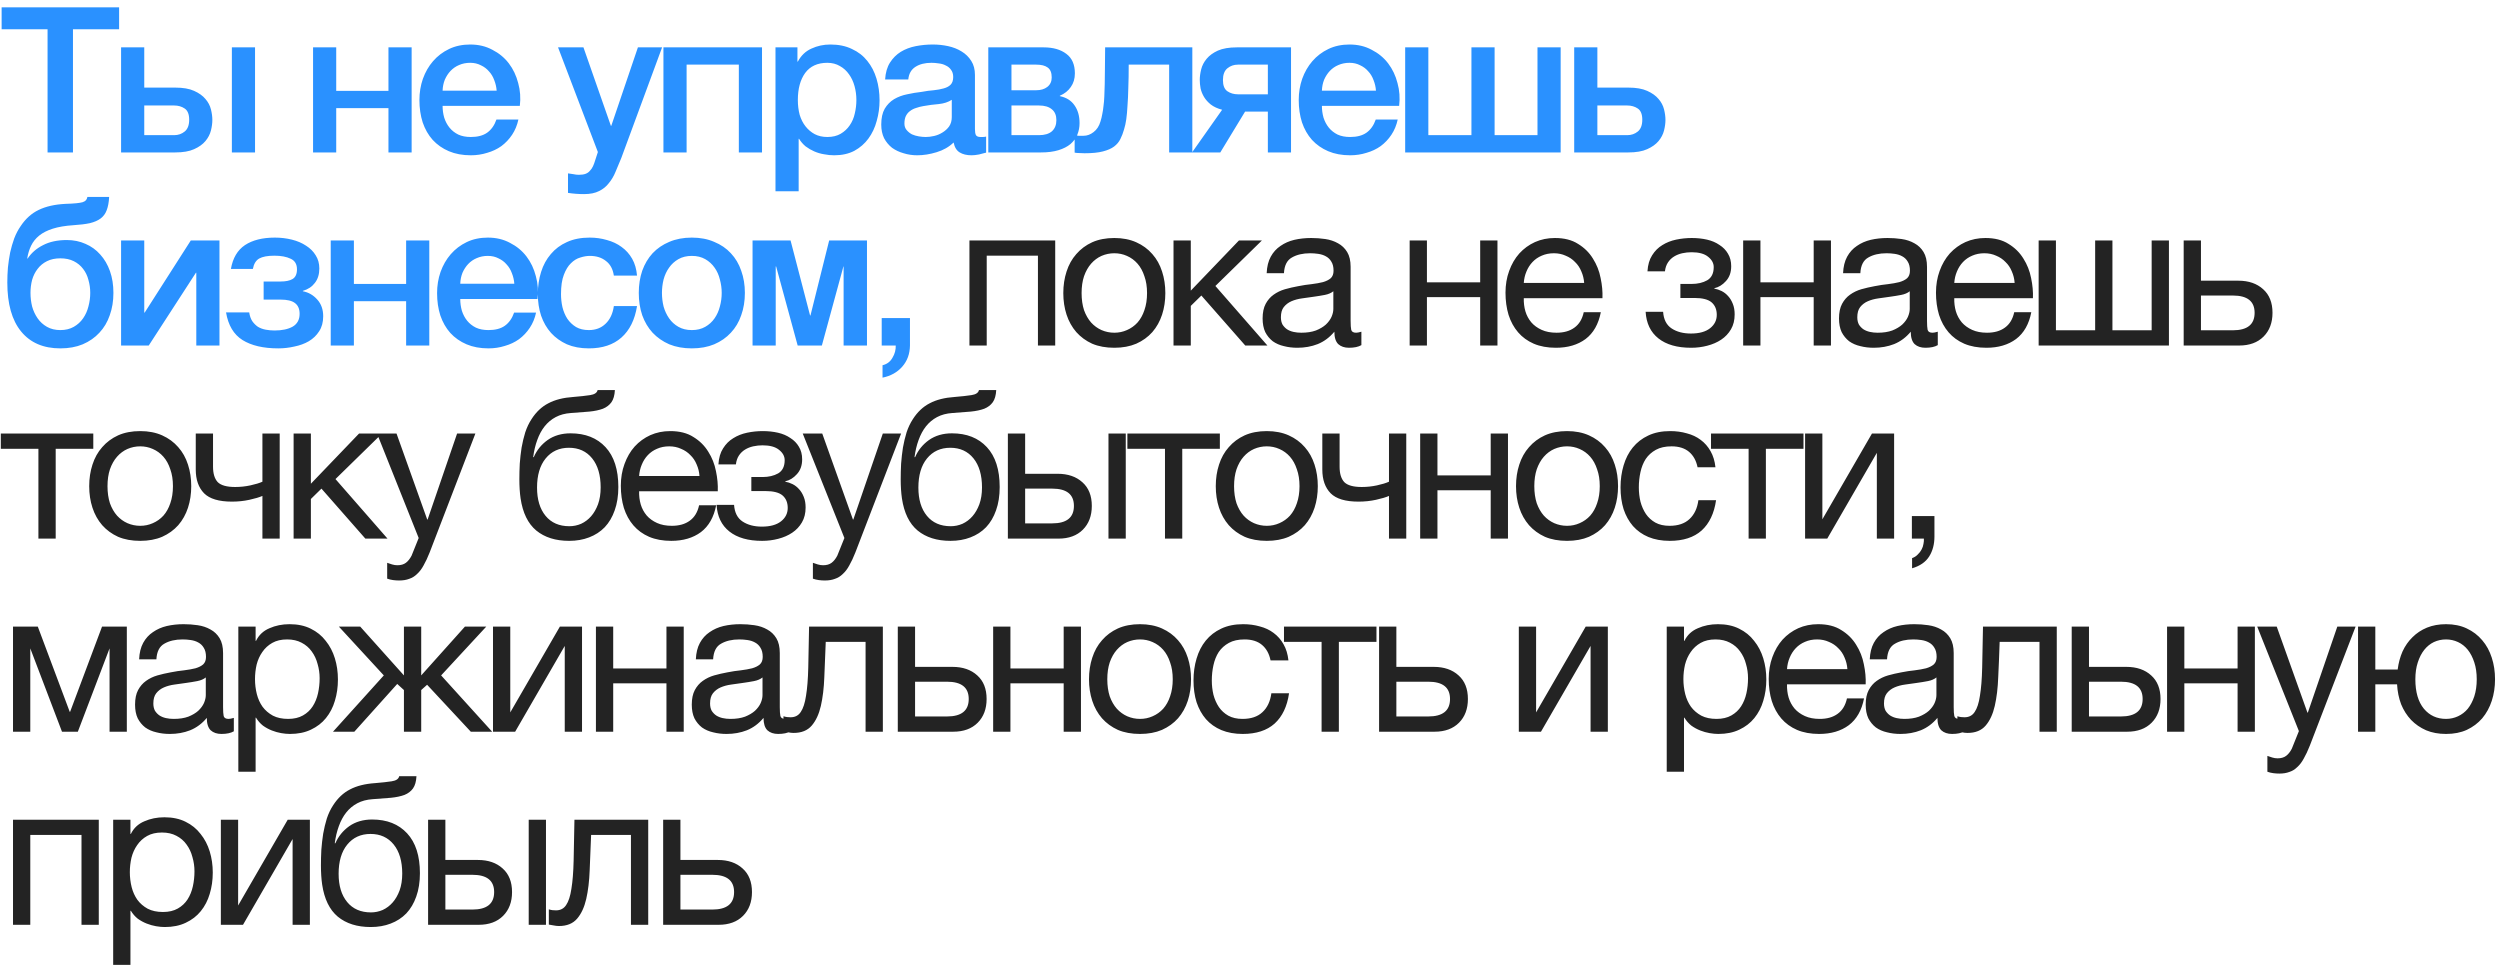 <?xml version="1.0" encoding="UTF-8"?> <svg xmlns="http://www.w3.org/2000/svg" width="246" height="95" viewBox="0 0 246 95" fill="none"><path d="M0.16 0.72H11.72V2.88H7.18V15H4.68V2.88H0.16V0.72ZM14.195 13.3H17.136C17.535 13.3 17.882 13.18 18.175 12.94C18.469 12.7 18.616 12.313 18.616 11.78C18.616 11.247 18.469 10.88 18.175 10.68C17.882 10.48 17.535 10.38 17.136 10.38H14.195V13.3ZM11.915 4.66H14.195V8.62H17.235C18.009 8.62 18.629 8.727 19.096 8.94C19.576 9.153 19.949 9.42 20.215 9.74C20.482 10.047 20.662 10.387 20.756 10.76C20.849 11.133 20.895 11.48 20.895 11.8C20.895 12.12 20.849 12.467 20.756 12.84C20.662 13.213 20.482 13.56 20.215 13.88C19.949 14.2 19.576 14.467 19.096 14.68C18.629 14.893 18.009 15 17.235 15H11.915V4.66ZM22.816 15V4.66H25.096V15H22.816ZM30.805 4.66H33.084V8.94H38.224V4.66H40.505V15H38.224V10.64H33.084V15H30.805V4.66ZM48.871 8.92C48.844 8.56 48.764 8.213 48.631 7.88C48.511 7.547 48.338 7.26 48.111 7.02C47.898 6.767 47.631 6.567 47.311 6.42C47.004 6.26 46.658 6.18 46.271 6.18C45.871 6.18 45.504 6.253 45.171 6.4C44.851 6.533 44.571 6.727 44.331 6.98C44.104 7.22 43.918 7.507 43.771 7.84C43.638 8.173 43.564 8.533 43.551 8.92H48.871ZM43.551 10.42C43.551 10.82 43.604 11.207 43.711 11.58C43.831 11.953 44.004 12.28 44.231 12.56C44.458 12.84 44.744 13.067 45.091 13.24C45.438 13.4 45.851 13.48 46.331 13.48C46.998 13.48 47.531 13.34 47.931 13.06C48.344 12.767 48.651 12.333 48.851 11.76H51.011C50.891 12.32 50.684 12.82 50.391 13.26C50.098 13.7 49.744 14.073 49.331 14.38C48.918 14.673 48.451 14.893 47.931 15.04C47.424 15.2 46.891 15.28 46.331 15.28C45.518 15.28 44.798 15.147 44.171 14.88C43.544 14.613 43.011 14.24 42.571 13.76C42.144 13.28 41.818 12.707 41.591 12.04C41.378 11.373 41.271 10.64 41.271 9.84C41.271 9.107 41.384 8.413 41.611 7.76C41.851 7.093 42.184 6.513 42.611 6.02C43.051 5.513 43.578 5.113 44.191 4.82C44.804 4.527 45.498 4.38 46.271 4.38C47.084 4.38 47.811 4.553 48.451 4.9C49.104 5.233 49.644 5.68 50.071 6.24C50.498 6.8 50.804 7.447 50.991 8.18C51.191 8.9 51.244 9.647 51.151 10.42H43.551ZM54.911 4.66H57.411L60.111 12.38H60.151L62.771 4.66H65.151L61.131 15.56C60.944 16.027 60.757 16.473 60.571 16.9C60.397 17.327 60.177 17.7 59.911 18.02C59.657 18.353 59.337 18.613 58.951 18.8C58.564 19 58.071 19.1 57.471 19.1C56.937 19.1 56.411 19.06 55.891 18.98V17.06C56.077 17.087 56.257 17.113 56.431 17.14C56.604 17.18 56.784 17.2 56.971 17.2C57.237 17.2 57.457 17.167 57.631 17.1C57.804 17.033 57.944 16.933 58.051 16.8C58.171 16.68 58.271 16.533 58.351 16.36C58.431 16.187 58.504 15.987 58.571 15.76L58.831 14.96L54.911 4.66ZM65.282 4.66H74.982V15H72.702V6.36H67.562V15H65.282V4.66ZM76.308 4.66H78.468V6.06H78.508C78.828 5.46 79.275 5.033 79.848 4.78C80.422 4.513 81.042 4.38 81.708 4.38C82.522 4.38 83.228 4.527 83.828 4.82C84.442 5.1 84.948 5.493 85.348 6C85.748 6.493 86.048 7.073 86.248 7.74C86.448 8.407 86.548 9.12 86.548 9.88C86.548 10.573 86.455 11.247 86.268 11.9C86.095 12.553 85.822 13.133 85.448 13.64C85.088 14.133 84.628 14.533 84.068 14.84C83.508 15.133 82.848 15.28 82.088 15.28C81.755 15.28 81.422 15.247 81.088 15.18C80.755 15.127 80.435 15.033 80.128 14.9C79.822 14.767 79.535 14.6 79.268 14.4C79.015 14.187 78.802 13.94 78.628 13.66H78.588V18.82H76.308V4.66ZM84.268 9.84C84.268 9.373 84.208 8.92 84.088 8.48C83.968 8.04 83.788 7.653 83.548 7.32C83.308 6.973 83.008 6.7 82.648 6.5C82.288 6.287 81.875 6.18 81.408 6.18C80.448 6.18 79.722 6.513 79.228 7.18C78.748 7.847 78.508 8.733 78.508 9.84C78.508 10.36 78.568 10.847 78.688 11.3C78.822 11.74 79.015 12.12 79.268 12.44C79.522 12.76 79.822 13.013 80.168 13.2C80.528 13.387 80.942 13.48 81.408 13.48C81.928 13.48 82.368 13.373 82.728 13.16C83.088 12.947 83.382 12.673 83.608 12.34C83.848 11.993 84.015 11.607 84.108 11.18C84.215 10.74 84.268 10.293 84.268 9.84ZM95.935 12.7C95.935 12.98 95.968 13.18 96.035 13.3C96.115 13.42 96.262 13.48 96.475 13.48H96.715C96.808 13.48 96.915 13.467 97.035 13.44V15.02C96.955 15.047 96.848 15.073 96.715 15.1C96.595 15.14 96.468 15.173 96.335 15.2C96.202 15.227 96.068 15.247 95.935 15.26C95.802 15.273 95.688 15.28 95.595 15.28C95.128 15.28 94.742 15.187 94.435 15C94.128 14.813 93.928 14.487 93.835 14.02C93.382 14.46 92.822 14.78 92.155 14.98C91.502 15.18 90.868 15.28 90.255 15.28C89.788 15.28 89.342 15.213 88.915 15.08C88.488 14.96 88.108 14.78 87.775 14.54C87.455 14.287 87.195 13.973 86.995 13.6C86.808 13.213 86.715 12.767 86.715 12.26C86.715 11.62 86.828 11.1 87.055 10.7C87.295 10.3 87.602 9.987 87.975 9.76C88.362 9.533 88.788 9.373 89.255 9.28C89.735 9.173 90.215 9.093 90.695 9.04C91.108 8.96 91.502 8.907 91.875 8.88C92.248 8.84 92.575 8.78 92.855 8.7C93.148 8.62 93.375 8.5 93.535 8.34C93.708 8.167 93.795 7.913 93.795 7.58C93.795 7.287 93.722 7.047 93.575 6.86C93.442 6.673 93.268 6.533 93.055 6.44C92.855 6.333 92.628 6.267 92.375 6.24C92.122 6.2 91.882 6.18 91.655 6.18C91.015 6.18 90.488 6.313 90.075 6.58C89.662 6.847 89.428 7.26 89.375 7.82H87.095C87.135 7.153 87.295 6.6 87.575 6.16C87.855 5.72 88.208 5.367 88.635 5.1C89.075 4.833 89.568 4.647 90.115 4.54C90.662 4.433 91.222 4.38 91.795 4.38C92.302 4.38 92.802 4.433 93.295 4.54C93.788 4.647 94.228 4.82 94.615 5.06C95.015 5.3 95.335 5.613 95.575 6C95.815 6.373 95.935 6.833 95.935 7.38V12.7ZM93.655 9.82C93.308 10.047 92.882 10.187 92.375 10.24C91.868 10.28 91.362 10.347 90.855 10.44C90.615 10.48 90.382 10.54 90.155 10.62C89.928 10.687 89.728 10.787 89.555 10.92C89.382 11.04 89.242 11.207 89.135 11.42C89.042 11.62 88.995 11.867 88.995 12.16C88.995 12.413 89.068 12.627 89.215 12.8C89.362 12.973 89.535 13.113 89.735 13.22C89.948 13.313 90.175 13.38 90.415 13.42C90.668 13.46 90.895 13.48 91.095 13.48C91.348 13.48 91.622 13.447 91.915 13.38C92.208 13.313 92.482 13.2 92.735 13.04C93.002 12.88 93.222 12.68 93.395 12.44C93.568 12.187 93.655 11.88 93.655 11.52V9.82ZM99.528 8.88H101.968C102.408 8.88 102.768 8.773 103.048 8.56C103.342 8.333 103.488 8.02 103.488 7.62C103.488 7.153 103.355 6.827 103.088 6.64C102.835 6.453 102.462 6.36 101.968 6.36H99.528V8.88ZM97.248 4.66H102.688C103.622 4.66 104.368 4.873 104.928 5.3C105.488 5.713 105.768 6.353 105.768 7.22C105.768 7.74 105.635 8.187 105.368 8.56C105.115 8.933 104.755 9.22 104.288 9.42V9.46C104.928 9.593 105.408 9.893 105.728 10.36C106.062 10.827 106.228 11.413 106.228 12.12C106.228 12.52 106.155 12.9 106.008 13.26C105.862 13.607 105.635 13.913 105.328 14.18C105.022 14.433 104.628 14.633 104.148 14.78C103.668 14.927 103.095 15 102.428 15H97.248V4.66ZM99.528 13.3H102.228C102.788 13.3 103.215 13.173 103.508 12.92C103.802 12.653 103.948 12.287 103.948 11.82C103.948 11.353 103.802 11 103.508 10.76C103.215 10.507 102.788 10.38 102.228 10.38H99.528V13.3ZM106.625 13.36C106.972 13.36 107.299 13.24 107.605 13C107.925 12.76 108.152 12.413 108.285 11.96C108.365 11.707 108.425 11.46 108.465 11.22C108.519 10.967 108.559 10.7 108.585 10.42C108.625 10.14 108.652 9.827 108.665 9.48C108.679 9.133 108.692 8.733 108.705 8.28C108.719 7.827 108.725 7.313 108.725 6.74C108.739 6.153 108.745 5.46 108.745 4.66H117.325V15H115.045V6.36H111.065C111.065 7.227 111.052 7.993 111.025 8.66C111.012 9.313 110.985 9.893 110.945 10.4C110.919 10.907 110.879 11.353 110.825 11.74C110.772 12.113 110.699 12.447 110.605 12.74C110.512 13.073 110.392 13.387 110.245 13.68C110.112 13.96 109.905 14.207 109.625 14.42C109.359 14.62 108.992 14.78 108.525 14.9C108.072 15.02 107.472 15.08 106.725 15.08C106.512 15.08 106.332 15.073 106.185 15.06C106.039 15.06 105.892 15.047 105.745 15.02V13.3C105.892 13.327 106.019 13.347 106.125 13.36C106.245 13.36 106.412 13.36 106.625 13.36ZM127.037 15H124.757V10.98H122.517L120.077 15H117.297L120.257 10.8C119.804 10.68 119.43 10.507 119.137 10.28C118.857 10.053 118.637 9.807 118.477 9.54C118.317 9.273 118.204 8.993 118.137 8.7C118.084 8.407 118.057 8.127 118.057 7.86C118.057 7.54 118.104 7.193 118.197 6.82C118.29 6.447 118.47 6.1 118.737 5.78C119.004 5.46 119.37 5.193 119.837 4.98C120.317 4.767 120.944 4.66 121.717 4.66H127.037V15ZM124.757 6.36H121.817C121.417 6.36 121.07 6.48 120.777 6.72C120.484 6.96 120.337 7.347 120.337 7.88C120.337 8.413 120.484 8.78 120.777 8.98C121.07 9.18 121.417 9.28 121.817 9.28H124.757V6.36ZM135.395 8.92C135.369 8.56 135.289 8.213 135.155 7.88C135.035 7.547 134.862 7.26 134.635 7.02C134.422 6.767 134.155 6.567 133.835 6.42C133.529 6.26 133.182 6.18 132.795 6.18C132.395 6.18 132.029 6.253 131.695 6.4C131.375 6.533 131.095 6.727 130.855 6.98C130.629 7.22 130.442 7.507 130.295 7.84C130.162 8.173 130.089 8.533 130.075 8.92H135.395ZM130.075 10.42C130.075 10.82 130.129 11.207 130.235 11.58C130.355 11.953 130.529 12.28 130.755 12.56C130.982 12.84 131.269 13.067 131.615 13.24C131.962 13.4 132.375 13.48 132.855 13.48C133.522 13.48 134.055 13.34 134.455 13.06C134.869 12.767 135.175 12.333 135.375 11.76H137.535C137.415 12.32 137.209 12.82 136.915 13.26C136.622 13.7 136.269 14.073 135.855 14.38C135.442 14.673 134.975 14.893 134.455 15.04C133.949 15.2 133.415 15.28 132.855 15.28C132.042 15.28 131.322 15.147 130.695 14.88C130.069 14.613 129.535 14.24 129.095 13.76C128.669 13.28 128.342 12.707 128.115 12.04C127.902 11.373 127.795 10.64 127.795 9.84C127.795 9.107 127.909 8.413 128.135 7.76C128.375 7.093 128.709 6.513 129.135 6.02C129.575 5.513 130.102 5.113 130.715 4.82C131.329 4.527 132.022 4.38 132.795 4.38C133.609 4.38 134.335 4.553 134.975 4.9C135.629 5.233 136.169 5.68 136.595 6.24C137.022 6.8 137.329 7.447 137.515 8.18C137.715 8.9 137.769 9.647 137.675 10.42H130.075ZM147.069 13.3H151.289V4.66H153.569V15H138.269V4.66H140.549V13.3H144.789V4.66H147.069V13.3ZM157.181 13.3H160.121C160.521 13.3 160.867 13.18 161.161 12.94C161.454 12.7 161.601 12.313 161.601 11.78C161.601 11.247 161.454 10.88 161.161 10.68C160.867 10.48 160.521 10.38 160.121 10.38H157.181V13.3ZM154.901 4.66H157.181V8.62H160.221C160.994 8.62 161.614 8.727 162.081 8.94C162.561 9.153 162.934 9.42 163.201 9.74C163.467 10.047 163.647 10.387 163.741 10.76C163.834 11.133 163.881 11.48 163.881 11.8C163.881 12.12 163.834 12.467 163.741 12.84C163.647 13.213 163.467 13.56 163.201 13.88C162.934 14.2 162.561 14.467 162.081 14.68C161.614 14.893 160.994 15 160.221 15H154.901V4.66ZM5.94 34.28C4.273 34.28 2.987 33.727 2.08 32.62C1.173 31.513 0.72 29.907 0.72 27.8C0.72 27.32 0.74 26.827 0.78 26.32C0.833 25.813 0.907 25.32 1 24.84C1.107 24.36 1.24 23.9 1.4 23.46C1.573 23.007 1.787 22.6 2.04 22.24C2.52 21.52 3.107 20.993 3.8 20.66C4.507 20.313 5.387 20.113 6.44 20.06C6.88 20.047 7.233 20.027 7.5 20C7.767 19.973 7.973 19.94 8.12 19.9C8.28 19.847 8.393 19.78 8.46 19.7C8.527 19.62 8.573 19.513 8.6 19.38H10.74C10.713 19.9 10.633 20.333 10.5 20.68C10.38 21.013 10.18 21.287 9.9 21.5C9.633 21.7 9.28 21.853 8.84 21.96C8.4 22.053 7.86 22.12 7.22 22.16C6.42 22.213 5.747 22.327 5.2 22.5C4.653 22.673 4.207 22.9 3.86 23.18C3.513 23.46 3.247 23.793 3.06 24.18C2.873 24.567 2.747 24.987 2.68 25.44H2.72C3.093 24.88 3.6 24.44 4.24 24.12C4.88 23.787 5.66 23.62 6.58 23.62C7.247 23.62 7.86 23.747 8.42 24C8.98 24.24 9.46 24.587 9.86 25.04C10.273 25.493 10.593 26.04 10.82 26.68C11.047 27.32 11.16 28.033 11.16 28.82C11.16 29.62 11.04 30.353 10.8 31.02C10.573 31.687 10.233 32.26 9.78 32.74C9.34 33.22 8.793 33.6 8.14 33.88C7.5 34.147 6.767 34.28 5.94 34.28ZM5.94 32.48C6.447 32.48 6.887 32.373 7.26 32.16C7.633 31.947 7.94 31.667 8.18 31.32C8.42 30.973 8.593 30.587 8.7 30.16C8.82 29.72 8.88 29.273 8.88 28.82C8.88 28.38 8.82 27.953 8.7 27.54C8.593 27.127 8.42 26.767 8.18 26.46C7.94 26.14 7.633 25.887 7.26 25.7C6.887 25.513 6.447 25.42 5.94 25.42C5.433 25.42 4.993 25.513 4.62 25.7C4.247 25.887 3.94 26.14 3.7 26.46C3.46 26.767 3.28 27.127 3.16 27.54C3.053 27.953 3 28.38 3 28.82C3 29.273 3.053 29.72 3.16 30.16C3.28 30.587 3.46 30.973 3.7 31.32C3.94 31.667 4.247 31.947 4.62 32.16C4.993 32.373 5.433 32.48 5.94 32.48ZM11.915 23.66H14.195V30.76H14.236L18.776 23.66H21.596V34H19.316V26.84H19.276L14.636 34H11.915V23.66ZM22.722 26.46C22.909 25.393 23.369 24.613 24.102 24.12C24.849 23.627 25.829 23.38 27.042 23.38C27.629 23.38 28.189 23.447 28.722 23.58C29.255 23.713 29.722 23.913 30.122 24.18C30.522 24.433 30.835 24.747 31.062 25.12C31.302 25.493 31.422 25.927 31.422 26.42C31.422 26.993 31.275 27.467 30.982 27.84C30.702 28.213 30.309 28.473 29.802 28.62V28.66C30.362 28.767 30.835 29.04 31.222 29.48C31.609 29.907 31.802 30.453 31.802 31.12C31.802 31.707 31.669 32.2 31.402 32.6C31.149 33 30.809 33.327 30.382 33.58C29.969 33.82 29.495 33.993 28.962 34.1C28.442 34.22 27.915 34.28 27.382 34.28C25.915 34.28 24.742 34.007 23.862 33.46C22.995 32.913 22.455 32.007 22.242 30.74H24.522C24.575 31.087 24.675 31.373 24.822 31.6C24.982 31.827 25.169 32.013 25.382 32.16C25.609 32.293 25.862 32.387 26.142 32.44C26.422 32.493 26.715 32.52 27.022 32.52C27.755 32.52 28.349 32.393 28.802 32.14C29.255 31.873 29.482 31.453 29.482 30.88C29.482 30.4 29.329 30.047 29.022 29.82C28.729 29.593 28.255 29.48 27.602 29.48H25.942V27.7H27.622C28.115 27.7 28.502 27.62 28.782 27.46C29.075 27.287 29.222 26.967 29.222 26.5C29.222 25.993 29.015 25.647 28.602 25.46C28.189 25.26 27.655 25.16 27.002 25.16C26.335 25.16 25.835 25.253 25.502 25.44C25.182 25.627 24.975 25.967 24.882 26.46H22.722ZM32.543 23.66H34.823V27.94H39.963V23.66H42.243V34H39.963V29.64H34.823V34H32.543V23.66ZM50.609 27.92C50.583 27.56 50.503 27.213 50.369 26.88C50.249 26.547 50.076 26.26 49.849 26.02C49.636 25.767 49.369 25.567 49.049 25.42C48.743 25.26 48.396 25.18 48.009 25.18C47.609 25.18 47.243 25.253 46.909 25.4C46.589 25.533 46.309 25.727 46.069 25.98C45.843 26.22 45.656 26.507 45.509 26.84C45.376 27.173 45.303 27.533 45.289 27.92H50.609ZM45.289 29.42C45.289 29.82 45.343 30.207 45.449 30.58C45.569 30.953 45.743 31.28 45.969 31.56C46.196 31.84 46.483 32.067 46.829 32.24C47.176 32.4 47.589 32.48 48.069 32.48C48.736 32.48 49.269 32.34 49.669 32.06C50.083 31.767 50.389 31.333 50.589 30.76H52.749C52.629 31.32 52.423 31.82 52.129 32.26C51.836 32.7 51.483 33.073 51.069 33.38C50.656 33.673 50.189 33.893 49.669 34.04C49.163 34.2 48.629 34.28 48.069 34.28C47.256 34.28 46.536 34.147 45.909 33.88C45.283 33.613 44.749 33.24 44.309 32.76C43.883 32.28 43.556 31.707 43.329 31.04C43.116 30.373 43.009 29.64 43.009 28.84C43.009 28.107 43.123 27.413 43.349 26.76C43.589 26.093 43.923 25.513 44.349 25.02C44.789 24.513 45.316 24.113 45.929 23.82C46.543 23.527 47.236 23.38 48.009 23.38C48.823 23.38 49.549 23.553 50.189 23.9C50.843 24.233 51.383 24.68 51.809 25.24C52.236 25.8 52.543 26.447 52.729 27.18C52.929 27.9 52.983 28.647 52.889 29.42H45.289ZM60.403 27.12C60.309 26.48 60.049 26 59.623 25.68C59.209 25.347 58.683 25.18 58.043 25.18C57.749 25.18 57.436 25.233 57.103 25.34C56.769 25.433 56.463 25.62 56.183 25.9C55.903 26.167 55.669 26.547 55.483 27.04C55.296 27.52 55.203 28.153 55.203 28.94C55.203 29.367 55.249 29.793 55.343 30.22C55.449 30.647 55.609 31.027 55.823 31.36C56.049 31.693 56.336 31.967 56.683 32.18C57.029 32.38 57.449 32.48 57.943 32.48C58.609 32.48 59.156 32.273 59.583 31.86C60.023 31.447 60.296 30.867 60.403 30.12H62.683C62.469 31.467 61.956 32.5 61.143 33.22C60.343 33.927 59.276 34.28 57.943 34.28C57.129 34.28 56.409 34.147 55.783 33.88C55.169 33.6 54.649 33.227 54.223 32.76C53.796 32.28 53.469 31.713 53.243 31.06C53.029 30.407 52.923 29.7 52.923 28.94C52.923 28.167 53.029 27.44 53.243 26.76C53.456 26.08 53.776 25.493 54.203 25C54.629 24.493 55.156 24.1 55.783 23.82C56.423 23.527 57.169 23.38 58.023 23.38C58.623 23.38 59.189 23.46 59.723 23.62C60.269 23.767 60.749 23.993 61.163 24.3C61.589 24.607 61.936 24.993 62.203 25.46C62.469 25.927 62.629 26.48 62.683 27.12H60.403ZM68.076 34.28C67.249 34.28 66.509 34.147 65.856 33.88C65.216 33.6 64.669 33.22 64.216 32.74C63.776 32.26 63.436 31.687 63.196 31.02C62.969 30.353 62.856 29.62 62.856 28.82C62.856 28.033 62.969 27.307 63.196 26.64C63.436 25.973 63.776 25.4 64.216 24.92C64.669 24.44 65.216 24.067 65.856 23.8C66.509 23.52 67.249 23.38 68.076 23.38C68.903 23.38 69.636 23.52 70.276 23.8C70.929 24.067 71.476 24.44 71.916 24.92C72.369 25.4 72.709 25.973 72.936 26.64C73.176 27.307 73.296 28.033 73.296 28.82C73.296 29.62 73.176 30.353 72.936 31.02C72.709 31.687 72.369 32.26 71.916 32.74C71.476 33.22 70.929 33.6 70.276 33.88C69.636 34.147 68.903 34.28 68.076 34.28ZM68.076 32.48C68.583 32.48 69.023 32.373 69.396 32.16C69.769 31.947 70.076 31.667 70.316 31.32C70.556 30.973 70.729 30.587 70.836 30.16C70.956 29.72 71.016 29.273 71.016 28.82C71.016 28.38 70.956 27.94 70.836 27.5C70.729 27.06 70.556 26.673 70.316 26.34C70.076 25.993 69.769 25.713 69.396 25.5C69.023 25.287 68.583 25.18 68.076 25.18C67.569 25.18 67.129 25.287 66.756 25.5C66.383 25.713 66.076 25.993 65.836 26.34C65.596 26.673 65.416 27.06 65.296 27.5C65.189 27.94 65.136 28.38 65.136 28.82C65.136 29.273 65.189 29.72 65.296 30.16C65.416 30.587 65.596 30.973 65.836 31.32C66.076 31.667 66.383 31.947 66.756 32.16C67.129 32.373 67.569 32.48 68.076 32.48ZM74.051 23.66H77.791L79.711 31.04H79.751L81.591 23.66H85.311V34H83.011V26.22H82.991L80.871 34H78.491L76.371 26.22H76.331V34H74.051V23.66ZM86.76 31.3H89.54V34C89.527 34.827 89.274 35.52 88.781 36.08C88.287 36.64 87.641 37 86.841 37.16V35.94C87.281 35.833 87.607 35.587 87.82 35.2C88.047 34.827 88.154 34.427 88.141 34H86.76V31.3Z" fill="#2A91FF"></path><path d="M95.393 23.66H103.833V34H102.133V25.16H97.093V34H95.393V23.66ZM109.649 34.22C108.823 34.22 108.096 34.087 107.469 33.82C106.856 33.54 106.336 33.16 105.909 32.68C105.483 32.187 105.163 31.613 104.949 30.96C104.736 30.307 104.629 29.6 104.629 28.84C104.629 28.08 104.736 27.373 104.949 26.72C105.163 26.053 105.483 25.48 105.909 25C106.336 24.507 106.856 24.12 107.469 23.84C108.096 23.56 108.823 23.42 109.649 23.42C110.463 23.42 111.183 23.56 111.809 23.84C112.436 24.12 112.963 24.507 113.389 25C113.816 25.48 114.136 26.053 114.349 26.72C114.563 27.373 114.669 28.08 114.669 28.84C114.669 29.6 114.563 30.307 114.349 30.96C114.136 31.613 113.816 32.187 113.389 32.68C112.963 33.16 112.436 33.54 111.809 33.82C111.183 34.087 110.463 34.22 109.649 34.22ZM109.649 32.74C110.089 32.74 110.503 32.653 110.889 32.48C111.289 32.307 111.636 32.06 111.929 31.74C112.223 31.407 112.449 31 112.609 30.52C112.783 30.027 112.869 29.467 112.869 28.84C112.869 28.213 112.783 27.66 112.609 27.18C112.449 26.687 112.223 26.273 111.929 25.94C111.636 25.607 111.289 25.353 110.889 25.18C110.503 25.007 110.089 24.92 109.649 24.92C109.209 24.92 108.789 25.007 108.389 25.18C108.003 25.353 107.663 25.607 107.369 25.94C107.076 26.273 106.843 26.687 106.669 27.18C106.509 27.66 106.429 28.213 106.429 28.84C106.429 29.467 106.509 30.027 106.669 30.52C106.843 31 107.076 31.407 107.369 31.74C107.663 32.06 108.003 32.307 108.389 32.48C108.789 32.653 109.209 32.74 109.649 32.74ZM115.474 23.66H117.174V28.6L121.914 23.66H124.174L119.594 28.14L124.714 34H122.534L118.214 29.08L117.174 30.1V34H115.474V23.66ZM127.661 34.22C127.194 34.22 126.754 34.167 126.341 34.06C125.928 33.967 125.561 33.807 125.241 33.58C124.934 33.34 124.688 33.04 124.501 32.68C124.328 32.307 124.241 31.86 124.241 31.34C124.241 30.753 124.341 30.273 124.541 29.9C124.741 29.527 125.001 29.227 125.321 29C125.654 28.76 126.028 28.58 126.441 28.46C126.868 28.34 127.301 28.24 127.741 28.16C128.208 28.067 128.648 28 129.061 27.96C129.488 27.907 129.861 27.84 130.181 27.76C130.501 27.667 130.754 27.54 130.941 27.38C131.128 27.207 131.221 26.96 131.221 26.64C131.221 26.267 131.148 25.967 131.001 25.74C130.868 25.513 130.688 25.34 130.461 25.22C130.248 25.1 130.001 25.02 129.721 24.98C129.454 24.94 129.188 24.92 128.921 24.92C128.201 24.92 127.601 25.06 127.121 25.34C126.641 25.607 126.381 26.12 126.341 26.88H124.641C124.668 26.24 124.801 25.7 125.041 25.26C125.281 24.82 125.601 24.467 126.001 24.2C126.401 23.92 126.854 23.72 127.361 23.6C127.881 23.48 128.434 23.42 129.021 23.42C129.488 23.42 129.948 23.453 130.401 23.52C130.868 23.587 131.288 23.727 131.661 23.94C132.034 24.14 132.334 24.427 132.561 24.8C132.788 25.173 132.901 25.66 132.901 26.26V31.58C132.901 31.98 132.921 32.273 132.961 32.46C133.014 32.647 133.174 32.74 133.441 32.74C133.561 32.74 133.734 32.707 133.961 32.64V33.96C133.668 34.133 133.261 34.22 132.741 34.22C132.301 34.22 131.948 34.1 131.681 33.86C131.428 33.607 131.301 33.2 131.301 32.64C130.834 33.2 130.288 33.607 129.661 33.86C129.048 34.1 128.381 34.22 127.661 34.22ZM128.041 32.74C128.601 32.74 129.081 32.667 129.481 32.52C129.881 32.36 130.208 32.167 130.461 31.94C130.714 31.7 130.901 31.447 131.021 31.18C131.141 30.9 131.201 30.64 131.201 30.4V28.66C130.988 28.833 130.708 28.953 130.361 29.02C130.014 29.087 129.648 29.147 129.261 29.2C128.888 29.253 128.508 29.307 128.121 29.36C127.734 29.413 127.388 29.507 127.081 29.64C126.774 29.773 126.521 29.967 126.321 30.22C126.134 30.46 126.041 30.793 126.041 31.22C126.041 31.5 126.094 31.74 126.201 31.94C126.321 32.127 126.468 32.28 126.641 32.4C126.828 32.52 127.041 32.607 127.281 32.66C127.521 32.713 127.774 32.74 128.041 32.74ZM138.71 23.66H140.41V27.78H145.65V23.66H147.35V34H145.65V29.24H140.41V34H138.71V23.66ZM153.101 34.22C152.274 34.22 151.548 34.087 150.921 33.82C150.308 33.553 149.794 33.18 149.381 32.7C148.968 32.22 148.654 31.647 148.441 30.98C148.241 30.313 148.141 29.587 148.141 28.8C148.141 28.027 148.261 27.313 148.501 26.66C148.741 25.993 149.074 25.42 149.501 24.94C149.941 24.46 150.454 24.087 151.041 23.82C151.641 23.553 152.294 23.42 153.001 23.42C153.921 23.42 154.681 23.613 155.281 24C155.894 24.373 156.381 24.853 156.741 25.44C157.114 26.027 157.368 26.667 157.501 27.36C157.648 28.053 157.708 28.713 157.681 29.34H149.941C149.928 29.793 149.981 30.227 150.101 30.64C150.221 31.04 150.414 31.4 150.681 31.72C150.948 32.027 151.288 32.273 151.701 32.46C152.114 32.647 152.601 32.74 153.161 32.74C153.881 32.74 154.468 32.573 154.921 32.24C155.388 31.907 155.694 31.4 155.841 30.72H157.521C157.294 31.893 156.794 32.773 156.021 33.36C155.248 33.933 154.274 34.22 153.101 34.22ZM155.881 27.84C155.854 27.44 155.761 27.06 155.601 26.7C155.454 26.34 155.248 26.033 154.981 25.78C154.728 25.513 154.421 25.307 154.061 25.16C153.714 25 153.328 24.92 152.901 24.92C152.461 24.92 152.061 25 151.701 25.16C151.354 25.307 151.054 25.513 150.801 25.78C150.548 26.047 150.348 26.36 150.201 26.72C150.054 27.067 149.968 27.44 149.941 27.84H155.881ZM166.41 34.22C165.036 34.22 163.963 33.913 163.19 33.3C162.416 32.687 161.996 31.813 161.93 30.68H163.65C163.703 31.44 163.983 31.987 164.49 32.32C164.996 32.653 165.63 32.82 166.39 32.82C167.203 32.82 167.83 32.647 168.27 32.3C168.71 31.953 168.93 31.513 168.93 30.98C168.93 30.46 168.763 30.053 168.43 29.76C168.096 29.467 167.53 29.32 166.73 29.32H165.35V27.94H166.45C167.05 27.94 167.563 27.82 167.99 27.58C168.416 27.327 168.63 26.893 168.63 26.28C168.63 25.893 168.443 25.553 168.07 25.26C167.71 24.967 167.17 24.82 166.45 24.82C166.143 24.82 165.836 24.853 165.53 24.92C165.236 24.987 164.97 25.093 164.73 25.24C164.49 25.387 164.29 25.58 164.13 25.82C163.97 26.06 163.87 26.353 163.83 26.7H162.11C162.15 26.06 162.303 25.533 162.57 25.12C162.836 24.693 163.17 24.36 163.57 24.12C163.97 23.867 164.423 23.687 164.93 23.58C165.436 23.473 165.95 23.42 166.47 23.42C167.003 23.42 167.503 23.473 167.97 23.58C168.436 23.687 168.843 23.86 169.19 24.1C169.55 24.327 169.83 24.613 170.03 24.96C170.243 25.307 170.35 25.72 170.35 26.2C170.35 26.8 170.176 27.287 169.83 27.66C169.496 28.033 169.116 28.267 168.69 28.36V28.4C168.93 28.44 169.17 28.52 169.41 28.64C169.65 28.76 169.863 28.927 170.05 29.14C170.236 29.34 170.39 29.593 170.51 29.9C170.63 30.193 170.69 30.54 170.69 30.94C170.69 31.5 170.57 31.987 170.33 32.4C170.09 32.813 169.77 33.153 169.37 33.42C168.97 33.687 168.51 33.887 167.99 34.02C167.483 34.153 166.956 34.22 166.41 34.22ZM171.527 23.66H173.227V27.78H178.467V23.66H180.167V34H178.467V29.24H173.227V34H171.527V23.66ZM184.378 34.22C183.912 34.22 183.472 34.167 183.058 34.06C182.645 33.967 182.278 33.807 181.958 33.58C181.652 33.34 181.405 33.04 181.218 32.68C181.045 32.307 180.958 31.86 180.958 31.34C180.958 30.753 181.058 30.273 181.258 29.9C181.458 29.527 181.718 29.227 182.038 29C182.372 28.76 182.745 28.58 183.158 28.46C183.585 28.34 184.018 28.24 184.458 28.16C184.925 28.067 185.365 28 185.778 27.96C186.205 27.907 186.578 27.84 186.898 27.76C187.218 27.667 187.472 27.54 187.658 27.38C187.845 27.207 187.938 26.96 187.938 26.64C187.938 26.267 187.865 25.967 187.718 25.74C187.585 25.513 187.405 25.34 187.178 25.22C186.965 25.1 186.718 25.02 186.438 24.98C186.172 24.94 185.905 24.92 185.638 24.92C184.918 24.92 184.318 25.06 183.838 25.34C183.358 25.607 183.098 26.12 183.058 26.88H181.358C181.385 26.24 181.518 25.7 181.758 25.26C181.998 24.82 182.318 24.467 182.718 24.2C183.118 23.92 183.572 23.72 184.078 23.6C184.598 23.48 185.152 23.42 185.738 23.42C186.205 23.42 186.665 23.453 187.118 23.52C187.585 23.587 188.005 23.727 188.378 23.94C188.752 24.14 189.052 24.427 189.278 24.8C189.505 25.173 189.618 25.66 189.618 26.26V31.58C189.618 31.98 189.638 32.273 189.678 32.46C189.732 32.647 189.892 32.74 190.158 32.74C190.278 32.74 190.452 32.707 190.678 32.64V33.96C190.385 34.133 189.978 34.22 189.458 34.22C189.018 34.22 188.665 34.1 188.398 33.86C188.145 33.607 188.018 33.2 188.018 32.64C187.552 33.2 187.005 33.607 186.378 33.86C185.765 34.1 185.098 34.22 184.378 34.22ZM184.758 32.74C185.318 32.74 185.798 32.667 186.198 32.52C186.598 32.36 186.925 32.167 187.178 31.94C187.432 31.7 187.618 31.447 187.738 31.18C187.858 30.9 187.918 30.64 187.918 30.4V28.66C187.705 28.833 187.425 28.953 187.078 29.02C186.732 29.087 186.365 29.147 185.978 29.2C185.605 29.253 185.225 29.307 184.838 29.36C184.452 29.413 184.105 29.507 183.798 29.64C183.492 29.773 183.238 29.967 183.038 30.22C182.852 30.46 182.758 30.793 182.758 31.22C182.758 31.5 182.812 31.74 182.918 31.94C183.038 32.127 183.185 32.28 183.358 32.4C183.545 32.52 183.758 32.607 183.998 32.66C184.238 32.713 184.492 32.74 184.758 32.74ZM195.46 34.22C194.634 34.22 193.907 34.087 193.28 33.82C192.667 33.553 192.154 33.18 191.74 32.7C191.327 32.22 191.014 31.647 190.8 30.98C190.6 30.313 190.5 29.587 190.5 28.8C190.5 28.027 190.62 27.313 190.86 26.66C191.1 25.993 191.434 25.42 191.86 24.94C192.3 24.46 192.814 24.087 193.4 23.82C194 23.553 194.654 23.42 195.36 23.42C196.28 23.42 197.04 23.613 197.64 24C198.254 24.373 198.74 24.853 199.1 25.44C199.474 26.027 199.727 26.667 199.86 27.36C200.007 28.053 200.067 28.713 200.04 29.34H192.3C192.287 29.793 192.34 30.227 192.46 30.64C192.58 31.04 192.774 31.4 193.04 31.72C193.307 32.027 193.647 32.273 194.06 32.46C194.474 32.647 194.96 32.74 195.52 32.74C196.24 32.74 196.827 32.573 197.28 32.24C197.747 31.907 198.054 31.4 198.2 30.72H199.88C199.654 31.893 199.154 32.773 198.38 33.36C197.607 33.933 196.634 34.22 195.46 34.22ZM198.24 27.84C198.214 27.44 198.12 27.06 197.96 26.7C197.814 26.34 197.607 26.033 197.34 25.78C197.087 25.513 196.78 25.307 196.42 25.16C196.074 25 195.687 24.92 195.26 24.92C194.82 24.92 194.42 25 194.06 25.16C193.714 25.307 193.414 25.513 193.16 25.78C192.907 26.047 192.707 26.36 192.56 26.72C192.414 27.067 192.327 27.44 192.3 27.84H198.24ZM200.603 23.66H202.303V32.5H206.163V23.66H207.863V32.5H211.723V23.66H213.423V34H200.603V23.66ZM214.874 23.66H216.574V27.62H220.254C221.267 27.62 222.08 27.9 222.694 28.46C223.307 29.007 223.614 29.78 223.614 30.78C223.614 31.753 223.32 32.533 222.734 33.12C222.147 33.707 221.347 34 220.334 34H214.874V23.66ZM219.714 32.5C221.14 32.5 221.854 31.927 221.854 30.78C221.854 29.647 221.14 29.08 219.714 29.08H216.574V32.5H219.714ZM3.78 44.16H0.08V42.66H9.18V44.16H5.48V53H3.78V44.16ZM13.798 53.22C12.971 53.22 12.245 53.087 11.618 52.82C11.005 52.54 10.485 52.16 10.058 51.68C9.631 51.187 9.311 50.613 9.098 49.96C8.884 49.307 8.778 48.6 8.778 47.84C8.778 47.08 8.884 46.373 9.098 45.72C9.311 45.053 9.631 44.48 10.058 44C10.485 43.507 11.005 43.12 11.618 42.84C12.245 42.56 12.971 42.42 13.798 42.42C14.611 42.42 15.331 42.56 15.958 42.84C16.584 43.12 17.111 43.507 17.538 44C17.965 44.48 18.285 45.053 18.498 45.72C18.711 46.373 18.818 47.08 18.818 47.84C18.818 48.6 18.711 49.307 18.498 49.96C18.285 50.613 17.965 51.187 17.538 51.68C17.111 52.16 16.584 52.54 15.958 52.82C15.331 53.087 14.611 53.22 13.798 53.22ZM13.798 51.74C14.238 51.74 14.651 51.653 15.038 51.48C15.438 51.307 15.784 51.06 16.078 50.74C16.371 50.407 16.598 50 16.758 49.52C16.931 49.027 17.018 48.467 17.018 47.84C17.018 47.213 16.931 46.66 16.758 46.18C16.598 45.687 16.371 45.273 16.078 44.94C15.784 44.607 15.438 44.353 15.038 44.18C14.651 44.007 14.238 43.92 13.798 43.92C13.358 43.92 12.938 44.007 12.538 44.18C12.151 44.353 11.811 44.607 11.518 44.94C11.225 45.273 10.991 45.687 10.818 46.18C10.658 46.66 10.578 47.213 10.578 47.84C10.578 48.467 10.658 49.027 10.818 49.52C10.991 50 11.225 50.407 11.518 50.74C11.811 51.06 12.151 51.307 12.538 51.48C12.938 51.653 13.358 51.74 13.798 51.74ZM25.822 48.8C25.515 48.933 25.089 49.06 24.542 49.18C23.995 49.3 23.422 49.36 22.822 49.36C21.542 49.36 20.629 49.087 20.082 48.54C19.535 47.98 19.262 47.2 19.262 46.2V42.66H20.962V45.92C20.962 46.6 21.116 47.107 21.422 47.44C21.742 47.76 22.316 47.92 23.142 47.92C23.649 47.92 24.149 47.867 24.642 47.76C25.136 47.653 25.529 47.533 25.822 47.4V42.66H27.522V53H25.822V48.8ZM28.891 42.66H30.591V47.6L35.331 42.66H37.591L33.011 47.14L38.131 53H35.951L31.631 48.08L30.591 49.1V53H28.891V42.66ZM39.278 57.12C39.078 57.12 38.878 57.107 38.678 57.08C38.478 57.053 38.285 57.007 38.098 56.94V55.38C38.258 55.433 38.418 55.487 38.578 55.54C38.752 55.593 38.925 55.62 39.098 55.62C39.445 55.62 39.725 55.54 39.938 55.38C40.152 55.22 40.338 54.987 40.498 54.68L41.198 52.94L37.098 42.66H39.018L42.038 51.12H42.078L44.978 42.66H46.778L42.278 54.36C42.078 54.867 41.878 55.293 41.678 55.64C41.492 55.987 41.278 56.267 41.038 56.48C40.812 56.707 40.552 56.867 40.258 56.96C39.978 57.067 39.652 57.12 39.278 57.12ZM56.005 53.22C54.671 53.22 53.591 52.88 52.765 52.2C51.951 51.52 51.438 50.467 51.225 49.04C51.145 48.48 51.105 47.853 51.105 47.16C51.105 46.667 51.118 46.153 51.145 45.62C51.185 45.087 51.245 44.56 51.325 44.04C51.418 43.52 51.538 43.02 51.685 42.54C51.845 42.06 52.051 41.627 52.305 41.24C52.758 40.533 53.311 40.013 53.965 39.68C54.618 39.333 55.438 39.127 56.425 39.06C57.078 39.007 57.625 38.947 58.065 38.88C58.505 38.813 58.751 38.647 58.805 38.38H60.505C60.478 38.9 60.365 39.3 60.165 39.58C59.965 39.86 59.685 40.073 59.325 40.22C58.965 40.353 58.525 40.447 58.005 40.5C57.485 40.54 56.878 40.587 56.185 40.64C55.611 40.68 55.111 40.813 54.685 41.04C54.258 41.267 53.891 41.573 53.585 41.96C53.291 42.333 53.051 42.78 52.865 43.3C52.678 43.807 52.545 44.367 52.465 44.98H52.525C52.818 44.3 53.271 43.74 53.885 43.3C54.511 42.86 55.265 42.64 56.145 42.64C57.598 42.64 58.745 43.093 59.585 44C60.425 44.907 60.845 46.213 60.845 47.92C60.845 48.787 60.725 49.553 60.485 50.22C60.258 50.873 59.931 51.427 59.505 51.88C59.078 52.32 58.565 52.653 57.965 52.88C57.378 53.107 56.725 53.22 56.005 53.22ZM56.025 51.78C56.425 51.78 56.811 51.7 57.185 51.54C57.558 51.367 57.885 51.12 58.165 50.8C58.445 50.48 58.671 50.087 58.845 49.62C59.018 49.14 59.105 48.587 59.105 47.96C59.105 46.747 58.825 45.793 58.265 45.1C57.705 44.407 56.945 44.06 55.985 44.06C55.025 44.06 54.258 44.413 53.685 45.12C53.125 45.813 52.845 46.767 52.845 47.98C52.845 49.153 53.125 50.08 53.685 50.76C54.245 51.44 55.025 51.78 56.025 51.78ZM66.049 53.22C65.223 53.22 64.496 53.087 63.87 52.82C63.256 52.553 62.743 52.18 62.33 51.7C61.916 51.22 61.603 50.647 61.389 49.98C61.19 49.313 61.09 48.587 61.09 47.8C61.09 47.027 61.209 46.313 61.45 45.66C61.69 44.993 62.023 44.42 62.45 43.94C62.889 43.46 63.403 43.087 63.989 42.82C64.59 42.553 65.243 42.42 65.95 42.42C66.87 42.42 67.629 42.613 68.23 43C68.843 43.373 69.329 43.853 69.689 44.44C70.063 45.027 70.316 45.667 70.45 46.36C70.596 47.053 70.656 47.713 70.629 48.34H62.889C62.876 48.793 62.929 49.227 63.05 49.64C63.169 50.04 63.363 50.4 63.63 50.72C63.896 51.027 64.236 51.273 64.65 51.46C65.063 51.647 65.549 51.74 66.109 51.74C66.829 51.74 67.416 51.573 67.87 51.24C68.336 50.907 68.643 50.4 68.79 49.72H70.469C70.243 50.893 69.743 51.773 68.969 52.36C68.196 52.933 67.223 53.22 66.049 53.22ZM68.829 46.84C68.803 46.44 68.71 46.06 68.549 45.7C68.403 45.34 68.196 45.033 67.93 44.78C67.676 44.513 67.37 44.307 67.01 44.16C66.663 44 66.276 43.92 65.85 43.92C65.409 43.92 65.01 44 64.65 44.16C64.303 44.307 64.003 44.513 63.749 44.78C63.496 45.047 63.296 45.36 63.15 45.72C63.003 46.067 62.916 46.44 62.889 46.84H68.829ZM74.992 53.22C73.618 53.22 72.545 52.913 71.772 52.3C70.998 51.687 70.578 50.813 70.512 49.68H72.232C72.285 50.44 72.565 50.987 73.072 51.32C73.578 51.653 74.212 51.82 74.972 51.82C75.785 51.82 76.412 51.647 76.852 51.3C77.292 50.953 77.512 50.513 77.512 49.98C77.512 49.46 77.345 49.053 77.012 48.76C76.678 48.467 76.112 48.32 75.312 48.32H73.932V46.94H75.032C75.632 46.94 76.145 46.82 76.572 46.58C76.998 46.327 77.212 45.893 77.212 45.28C77.212 44.893 77.025 44.553 76.652 44.26C76.292 43.967 75.752 43.82 75.032 43.82C74.725 43.82 74.418 43.853 74.112 43.92C73.818 43.987 73.552 44.093 73.312 44.24C73.072 44.387 72.872 44.58 72.712 44.82C72.552 45.06 72.452 45.353 72.412 45.7H70.692C70.732 45.06 70.885 44.533 71.152 44.12C71.418 43.693 71.752 43.36 72.152 43.12C72.552 42.867 73.005 42.687 73.512 42.58C74.018 42.473 74.532 42.42 75.052 42.42C75.585 42.42 76.085 42.473 76.552 42.58C77.018 42.687 77.425 42.86 77.772 43.1C78.132 43.327 78.412 43.613 78.612 43.96C78.825 44.307 78.932 44.72 78.932 45.2C78.932 45.8 78.758 46.287 78.412 46.66C78.078 47.033 77.698 47.267 77.272 47.36V47.4C77.512 47.44 77.752 47.52 77.992 47.64C78.232 47.76 78.445 47.927 78.632 48.14C78.818 48.34 78.972 48.593 79.092 48.9C79.212 49.193 79.272 49.54 79.272 49.94C79.272 50.5 79.152 50.987 78.912 51.4C78.672 51.813 78.352 52.153 77.952 52.42C77.552 52.687 77.092 52.887 76.572 53.02C76.065 53.153 75.538 53.22 74.992 53.22ZM81.169 57.12C80.969 57.12 80.769 57.107 80.569 57.08C80.369 57.053 80.176 57.007 79.989 56.94V55.38C80.149 55.433 80.309 55.487 80.469 55.54C80.642 55.593 80.816 55.62 80.989 55.62C81.336 55.62 81.616 55.54 81.829 55.38C82.042 55.22 82.229 54.987 82.389 54.68L83.089 52.94L78.989 42.66H80.909L83.929 51.12H83.969L86.869 42.66H88.669L84.169 54.36C83.969 54.867 83.769 55.293 83.569 55.64C83.382 55.987 83.169 56.267 82.929 56.48C82.702 56.707 82.442 56.867 82.149 56.96C81.869 57.067 81.542 57.12 81.169 57.12ZM93.529 53.22C92.196 53.22 91.116 52.88 90.289 52.2C89.476 51.52 88.962 50.467 88.749 49.04C88.669 48.48 88.629 47.853 88.629 47.16C88.629 46.667 88.642 46.153 88.669 45.62C88.709 45.087 88.769 44.56 88.849 44.04C88.942 43.52 89.062 43.02 89.209 42.54C89.369 42.06 89.576 41.627 89.829 41.24C90.282 40.533 90.836 40.013 91.489 39.68C92.142 39.333 92.962 39.127 93.949 39.06C94.602 39.007 95.149 38.947 95.589 38.88C96.029 38.813 96.276 38.647 96.329 38.38H98.029C98.002 38.9 97.889 39.3 97.689 39.58C97.489 39.86 97.209 40.073 96.849 40.22C96.489 40.353 96.049 40.447 95.529 40.5C95.009 40.54 94.402 40.587 93.709 40.64C93.136 40.68 92.636 40.813 92.209 41.04C91.782 41.267 91.416 41.573 91.109 41.96C90.816 42.333 90.576 42.78 90.389 43.3C90.202 43.807 90.069 44.367 89.989 44.98H90.049C90.342 44.3 90.796 43.74 91.409 43.3C92.036 42.86 92.789 42.64 93.669 42.64C95.122 42.64 96.269 43.093 97.109 44C97.949 44.907 98.369 46.213 98.369 47.92C98.369 48.787 98.249 49.553 98.009 50.22C97.782 50.873 97.456 51.427 97.029 51.88C96.602 52.32 96.089 52.653 95.489 52.88C94.902 53.107 94.249 53.22 93.529 53.22ZM93.549 51.78C93.949 51.78 94.336 51.7 94.709 51.54C95.082 51.367 95.409 51.12 95.689 50.8C95.969 50.48 96.196 50.087 96.369 49.62C96.542 49.14 96.629 48.587 96.629 47.96C96.629 46.747 96.349 45.793 95.789 45.1C95.229 44.407 94.469 44.06 93.509 44.06C92.549 44.06 91.782 44.413 91.209 45.12C90.649 45.813 90.369 46.767 90.369 47.98C90.369 49.153 90.649 50.08 91.209 50.76C91.769 51.44 92.549 51.78 93.549 51.78ZM99.174 42.66H100.874V46.62H104.074C105.087 46.62 105.9 46.9 106.514 47.46C107.127 48.007 107.434 48.78 107.434 49.78C107.434 50.753 107.14 51.533 106.554 52.12C105.967 52.707 105.167 53 104.154 53H99.174V42.66ZM103.534 51.5C104.96 51.5 105.674 50.927 105.674 49.78C105.674 48.647 104.96 48.08 103.534 48.08H100.874V51.5H103.534ZM109.074 42.66H110.774V53H109.074V42.66ZM114.634 44.16H110.934V42.66H120.034V44.16H116.334V53H114.634V44.16ZM124.652 53.22C123.825 53.22 123.098 53.087 122.472 52.82C121.858 52.54 121.338 52.16 120.912 51.68C120.485 51.187 120.165 50.613 119.952 49.96C119.738 49.307 119.632 48.6 119.632 47.84C119.632 47.08 119.738 46.373 119.952 45.72C120.165 45.053 120.485 44.48 120.912 44C121.338 43.507 121.858 43.12 122.472 42.84C123.098 42.56 123.825 42.42 124.652 42.42C125.465 42.42 126.185 42.56 126.812 42.84C127.438 43.12 127.965 43.507 128.392 44C128.818 44.48 129.138 45.053 129.352 45.72C129.565 46.373 129.672 47.08 129.672 47.84C129.672 48.6 129.565 49.307 129.352 49.96C129.138 50.613 128.818 51.187 128.392 51.68C127.965 52.16 127.438 52.54 126.812 52.82C126.185 53.087 125.465 53.22 124.652 53.22ZM124.652 51.74C125.092 51.74 125.505 51.653 125.892 51.48C126.292 51.307 126.638 51.06 126.932 50.74C127.225 50.407 127.452 50 127.612 49.52C127.785 49.027 127.872 48.467 127.872 47.84C127.872 47.213 127.785 46.66 127.612 46.18C127.452 45.687 127.225 45.273 126.932 44.94C126.638 44.607 126.292 44.353 125.892 44.18C125.505 44.007 125.092 43.92 124.652 43.92C124.212 43.92 123.792 44.007 123.392 44.18C123.005 44.353 122.665 44.607 122.372 44.94C122.078 45.273 121.845 45.687 121.672 46.18C121.512 46.66 121.432 47.213 121.432 47.84C121.432 48.467 121.512 49.027 121.672 49.52C121.845 50 122.078 50.407 122.372 50.74C122.665 51.06 123.005 51.307 123.392 51.48C123.792 51.653 124.212 51.74 124.652 51.74ZM136.676 48.8C136.369 48.933 135.943 49.06 135.396 49.18C134.849 49.3 134.276 49.36 133.676 49.36C132.396 49.36 131.483 49.087 130.936 48.54C130.389 47.98 130.116 47.2 130.116 46.2V42.66H131.816V45.92C131.816 46.6 131.969 47.107 132.276 47.44C132.596 47.76 133.169 47.92 133.996 47.92C134.503 47.92 135.003 47.867 135.496 47.76C135.989 47.653 136.383 47.533 136.676 47.4V42.66H138.376V53H136.676V48.8ZM139.745 42.66H141.445V46.78H146.685V42.66H148.385V53H146.685V48.24H141.445V53H139.745V42.66ZM154.196 53.22C153.37 53.22 152.643 53.087 152.016 52.82C151.403 52.54 150.883 52.16 150.456 51.68C150.03 51.187 149.71 50.613 149.496 49.96C149.283 49.307 149.176 48.6 149.176 47.84C149.176 47.08 149.283 46.373 149.496 45.72C149.71 45.053 150.03 44.48 150.456 44C150.883 43.507 151.403 43.12 152.016 42.84C152.643 42.56 153.37 42.42 154.196 42.42C155.01 42.42 155.73 42.56 156.356 42.84C156.983 43.12 157.51 43.507 157.936 44C158.363 44.48 158.683 45.053 158.896 45.72C159.11 46.373 159.216 47.08 159.216 47.84C159.216 48.6 159.11 49.307 158.896 49.96C158.683 50.613 158.363 51.187 157.936 51.68C157.51 52.16 156.983 52.54 156.356 52.82C155.73 53.087 155.01 53.22 154.196 53.22ZM154.196 51.74C154.636 51.74 155.05 51.653 155.436 51.48C155.836 51.307 156.183 51.06 156.476 50.74C156.77 50.407 156.996 50 157.156 49.52C157.33 49.027 157.416 48.467 157.416 47.84C157.416 47.213 157.33 46.66 157.156 46.18C156.996 45.687 156.77 45.273 156.476 44.94C156.183 44.607 155.836 44.353 155.436 44.18C155.05 44.007 154.636 43.92 154.196 43.92C153.756 43.92 153.336 44.007 152.936 44.18C152.55 44.353 152.21 44.607 151.916 44.94C151.623 45.273 151.39 45.687 151.216 46.18C151.056 46.66 150.976 47.213 150.976 47.84C150.976 48.467 151.056 49.027 151.216 49.52C151.39 50 151.623 50.407 151.916 50.74C152.21 51.06 152.55 51.307 152.936 51.48C153.336 51.653 153.756 51.74 154.196 51.74ZM164.301 53.22C163.514 53.22 162.814 53.093 162.201 52.84C161.601 52.587 161.094 52.227 160.681 51.76C160.281 51.293 159.974 50.74 159.761 50.1C159.561 49.46 159.461 48.747 159.461 47.96C159.461 47.187 159.561 46.467 159.761 45.8C159.961 45.12 160.261 44.533 160.661 44.04C161.074 43.533 161.581 43.14 162.181 42.86C162.794 42.567 163.514 42.42 164.341 42.42C164.927 42.42 165.474 42.493 165.981 42.64C166.501 42.773 166.954 42.987 167.341 43.28C167.741 43.573 168.067 43.947 168.321 44.4C168.574 44.84 168.734 45.367 168.801 45.98H167.041C166.907 45.327 166.627 44.82 166.201 44.46C165.774 44.1 165.201 43.92 164.481 43.92C163.867 43.92 163.354 44.033 162.941 44.26C162.527 44.487 162.194 44.787 161.941 45.16C161.701 45.533 161.527 45.967 161.421 46.46C161.314 46.94 161.261 47.44 161.261 47.96C161.261 48.44 161.314 48.907 161.421 49.36C161.541 49.813 161.721 50.22 161.961 50.58C162.201 50.927 162.507 51.207 162.881 51.42C163.267 51.633 163.734 51.74 164.281 51.74C165.121 51.74 165.774 51.52 166.241 51.08C166.721 50.64 167.014 50.02 167.121 49.22H168.861C168.674 50.513 168.201 51.507 167.441 52.2C166.681 52.88 165.634 53.22 164.301 53.22ZM172.063 44.16H168.363V42.66H177.463V44.16H173.763V53H172.063V44.16ZM177.621 42.66H179.321V51.1L184.201 42.66H186.381V53H184.681V44.56L179.801 53H177.621V42.66ZM188.129 50.78H190.349V52.8C190.349 53.56 190.175 54.213 189.829 54.76C189.482 55.307 188.922 55.693 188.149 55.92V54.92C188.375 54.84 188.562 54.72 188.709 54.56C188.869 54.413 188.995 54.247 189.089 54.06C189.182 53.887 189.242 53.707 189.269 53.52C189.309 53.333 189.322 53.16 189.309 53H188.129V50.78ZM1.28 61.66H3.72L6.86 70.04H6.9L10.04 61.66H12.48V72H10.78V63.8L7.66 72H6.1L2.98 63.8V72H1.28V61.66ZM16.709 72.22C16.243 72.22 15.803 72.167 15.389 72.06C14.976 71.967 14.61 71.807 14.29 71.58C13.983 71.34 13.736 71.04 13.55 70.68C13.376 70.307 13.29 69.86 13.29 69.34C13.29 68.753 13.389 68.273 13.589 67.9C13.79 67.527 14.05 67.227 14.37 67C14.703 66.76 15.076 66.58 15.489 66.46C15.916 66.34 16.349 66.24 16.79 66.16C17.256 66.067 17.696 66 18.11 65.96C18.536 65.907 18.91 65.84 19.23 65.76C19.549 65.667 19.803 65.54 19.989 65.38C20.176 65.207 20.27 64.96 20.27 64.64C20.27 64.267 20.196 63.967 20.049 63.74C19.916 63.513 19.736 63.34 19.509 63.22C19.296 63.1 19.049 63.02 18.77 62.98C18.503 62.94 18.236 62.92 17.97 62.92C17.25 62.92 16.649 63.06 16.169 63.34C15.69 63.607 15.43 64.12 15.389 64.88H13.69C13.716 64.24 13.85 63.7 14.089 63.26C14.329 62.82 14.649 62.467 15.05 62.2C15.45 61.92 15.903 61.72 16.41 61.6C16.93 61.48 17.483 61.42 18.07 61.42C18.536 61.42 18.996 61.453 19.45 61.52C19.916 61.587 20.336 61.727 20.709 61.94C21.083 62.14 21.383 62.427 21.61 62.8C21.836 63.173 21.95 63.66 21.95 64.26V69.58C21.95 69.98 21.97 70.273 22.009 70.46C22.063 70.647 22.223 70.74 22.489 70.74C22.61 70.74 22.783 70.707 23.009 70.64V71.96C22.716 72.133 22.309 72.22 21.79 72.22C21.349 72.22 20.996 72.1 20.73 71.86C20.476 71.607 20.349 71.2 20.349 70.64C19.883 71.2 19.336 71.607 18.709 71.86C18.096 72.1 17.43 72.22 16.709 72.22ZM17.09 70.74C17.649 70.74 18.13 70.667 18.529 70.52C18.93 70.36 19.256 70.167 19.509 69.94C19.763 69.7 19.95 69.447 20.07 69.18C20.189 68.9 20.25 68.64 20.25 68.4V66.66C20.036 66.833 19.756 66.953 19.41 67.02C19.063 67.087 18.696 67.147 18.309 67.2C17.936 67.253 17.556 67.307 17.169 67.36C16.783 67.413 16.436 67.507 16.13 67.64C15.823 67.773 15.569 67.967 15.37 68.22C15.183 68.46 15.089 68.793 15.089 69.22C15.089 69.5 15.143 69.74 15.249 69.94C15.37 70.127 15.516 70.28 15.69 70.4C15.876 70.52 16.09 70.607 16.329 70.66C16.57 70.713 16.823 70.74 17.09 70.74ZM23.452 61.66H25.152V63.06H25.192C25.472 62.487 25.912 62.073 26.512 61.82C27.112 61.553 27.772 61.42 28.492 61.42C29.292 61.42 29.985 61.567 30.572 61.86C31.172 62.153 31.665 62.553 32.052 63.06C32.452 63.553 32.752 64.127 32.952 64.78C33.152 65.433 33.252 66.127 33.252 66.86C33.252 67.607 33.152 68.307 32.952 68.96C32.765 69.6 32.472 70.167 32.072 70.66C31.685 71.14 31.192 71.52 30.592 71.8C30.005 72.08 29.318 72.22 28.532 72.22C28.265 72.22 27.978 72.193 27.672 72.14C27.365 72.087 27.058 72 26.752 71.88C26.445 71.76 26.152 71.6 25.872 71.4C25.605 71.187 25.378 70.927 25.192 70.62H25.152V75.94H23.452V61.66ZM28.352 70.74C28.925 70.74 29.412 70.627 29.812 70.4C30.212 70.173 30.532 69.873 30.772 69.5C31.012 69.127 31.185 68.7 31.292 68.22C31.398 67.74 31.452 67.247 31.452 66.74C31.452 66.26 31.385 65.793 31.252 65.34C31.132 64.873 30.938 64.46 30.672 64.1C30.418 63.74 30.085 63.453 29.672 63.24C29.272 63.027 28.798 62.92 28.252 62.92C27.678 62.92 27.192 63.033 26.792 63.26C26.392 63.487 26.065 63.787 25.812 64.16C25.558 64.52 25.372 64.933 25.252 65.4C25.145 65.867 25.092 66.34 25.092 66.82C25.092 67.327 25.152 67.82 25.272 68.3C25.392 68.767 25.578 69.18 25.832 69.54C26.098 69.9 26.438 70.193 26.852 70.42C27.265 70.633 27.765 70.74 28.352 70.74ZM37.767 66.46L33.347 61.66H35.447L39.747 66.46V61.66H41.447V66.46L45.747 61.66H47.847L43.407 66.46L48.427 72H46.327L42.027 67.38L41.447 67.9V72H39.747V67.9L39.087 67.3L34.867 72H32.767L37.767 66.46ZM48.511 61.66H50.211V70.1L55.091 61.66H57.271V72H55.571V63.56L50.691 72H48.511V61.66ZM58.639 61.66H60.339V65.78H65.579V61.66H67.279V72H65.579V67.24H60.339V72H58.639V61.66ZM71.491 72.22C71.024 72.22 70.584 72.167 70.171 72.06C69.757 71.967 69.391 71.807 69.071 71.58C68.764 71.34 68.517 71.04 68.331 70.68C68.157 70.307 68.071 69.86 68.071 69.34C68.071 68.753 68.171 68.273 68.371 67.9C68.571 67.527 68.831 67.227 69.151 67C69.484 66.76 69.858 66.58 70.271 66.46C70.698 66.34 71.131 66.24 71.571 66.16C72.037 66.067 72.478 66 72.891 65.96C73.317 65.907 73.691 65.84 74.011 65.76C74.331 65.667 74.584 65.54 74.771 65.38C74.957 65.207 75.051 64.96 75.051 64.64C75.051 64.267 74.978 63.967 74.831 63.74C74.698 63.513 74.517 63.34 74.291 63.22C74.078 63.1 73.831 63.02 73.551 62.98C73.284 62.94 73.017 62.92 72.751 62.92C72.031 62.92 71.431 63.06 70.951 63.34C70.471 63.607 70.211 64.12 70.171 64.88H68.471C68.498 64.24 68.631 63.7 68.871 63.26C69.111 62.82 69.431 62.467 69.831 62.2C70.231 61.92 70.684 61.72 71.191 61.6C71.711 61.48 72.264 61.42 72.851 61.42C73.317 61.42 73.778 61.453 74.231 61.52C74.698 61.587 75.118 61.727 75.491 61.94C75.864 62.14 76.164 62.427 76.391 62.8C76.618 63.173 76.731 63.66 76.731 64.26V69.58C76.731 69.98 76.751 70.273 76.791 70.46C76.844 70.647 77.004 70.74 77.271 70.74C77.391 70.74 77.564 70.707 77.791 70.64V71.96C77.498 72.133 77.091 72.22 76.571 72.22C76.131 72.22 75.778 72.1 75.511 71.86C75.257 71.607 75.131 71.2 75.131 70.64C74.664 71.2 74.118 71.607 73.491 71.86C72.877 72.1 72.211 72.22 71.491 72.22ZM71.871 70.74C72.431 70.74 72.911 70.667 73.311 70.52C73.711 70.36 74.037 70.167 74.291 69.94C74.544 69.7 74.731 69.447 74.851 69.18C74.971 68.9 75.031 68.64 75.031 68.4V66.66C74.817 66.833 74.537 66.953 74.191 67.02C73.844 67.087 73.478 67.147 73.091 67.2C72.718 67.253 72.338 67.307 71.951 67.36C71.564 67.413 71.218 67.507 70.911 67.64C70.604 67.773 70.351 67.967 70.151 68.22C69.964 68.46 69.871 68.793 69.871 69.22C69.871 69.5 69.924 69.74 70.031 69.94C70.151 70.127 70.297 70.28 70.471 70.4C70.657 70.52 70.871 70.607 71.111 70.66C71.351 70.713 71.604 70.74 71.871 70.74ZM78.093 72.12C77.92 72.12 77.74 72.1 77.553 72.06C77.366 72.033 77.213 72.007 77.093 71.98V70.48C77.226 70.52 77.346 70.547 77.453 70.56C77.573 70.573 77.686 70.58 77.793 70.58C78.233 70.58 78.566 70.407 78.793 70.06C79.033 69.713 79.206 69.18 79.313 68.46C79.433 67.74 79.506 66.82 79.533 65.7C79.56 64.567 79.586 63.22 79.613 61.66H86.873V72H85.173V63.16H81.253C81.213 64.373 81.166 65.527 81.113 66.62C81.073 67.7 80.96 68.647 80.773 69.46C80.586 70.273 80.286 70.92 79.873 71.4C79.46 71.88 78.866 72.12 78.093 72.12ZM88.343 61.66H90.043V65.62H93.722C94.736 65.62 95.549 65.9 96.162 66.46C96.776 67.007 97.082 67.78 97.082 68.78C97.082 69.753 96.789 70.533 96.203 71.12C95.616 71.707 94.816 72 93.802 72H88.343V61.66ZM93.183 70.5C94.609 70.5 95.323 69.927 95.323 68.78C95.323 67.647 94.609 67.08 93.183 67.08H90.043V70.5H93.183ZM97.726 61.66H99.426V65.78H104.666V61.66H106.366V72H104.666V67.24H99.426V72H97.726V61.66ZM112.178 72.22C111.351 72.22 110.624 72.087 109.998 71.82C109.384 71.54 108.864 71.16 108.438 70.68C108.011 70.187 107.691 69.613 107.478 68.96C107.264 68.307 107.158 67.6 107.158 66.84C107.158 66.08 107.264 65.373 107.478 64.72C107.691 64.053 108.011 63.48 108.438 63C108.864 62.507 109.384 62.12 109.998 61.84C110.624 61.56 111.351 61.42 112.178 61.42C112.991 61.42 113.711 61.56 114.338 61.84C114.964 62.12 115.491 62.507 115.918 63C116.344 63.48 116.664 64.053 116.878 64.72C117.091 65.373 117.198 66.08 117.198 66.84C117.198 67.6 117.091 68.307 116.878 68.96C116.664 69.613 116.344 70.187 115.918 70.68C115.491 71.16 114.964 71.54 114.338 71.82C113.711 72.087 112.991 72.22 112.178 72.22ZM112.178 70.74C112.618 70.74 113.031 70.653 113.418 70.48C113.818 70.307 114.164 70.06 114.458 69.74C114.751 69.407 114.978 69 115.138 68.52C115.311 68.027 115.398 67.467 115.398 66.84C115.398 66.213 115.311 65.66 115.138 65.18C114.978 64.687 114.751 64.273 114.458 63.94C114.164 63.607 113.818 63.353 113.418 63.18C113.031 63.007 112.618 62.92 112.178 62.92C111.738 62.92 111.318 63.007 110.918 63.18C110.531 63.353 110.191 63.607 109.898 63.94C109.604 64.273 109.371 64.687 109.198 65.18C109.038 65.66 108.958 66.213 108.958 66.84C108.958 67.467 109.038 68.027 109.198 68.52C109.371 69 109.604 69.407 109.898 69.74C110.191 70.06 110.531 70.307 110.918 70.48C111.318 70.653 111.738 70.74 112.178 70.74ZM122.282 72.22C121.495 72.22 120.795 72.093 120.182 71.84C119.582 71.587 119.075 71.227 118.662 70.76C118.262 70.293 117.955 69.74 117.742 69.1C117.542 68.46 117.442 67.747 117.442 66.96C117.442 66.187 117.542 65.467 117.742 64.8C117.942 64.12 118.242 63.533 118.642 63.04C119.055 62.533 119.562 62.14 120.162 61.86C120.775 61.567 121.495 61.42 122.322 61.42C122.909 61.42 123.455 61.493 123.962 61.64C124.482 61.773 124.935 61.987 125.322 62.28C125.722 62.573 126.049 62.947 126.302 63.4C126.555 63.84 126.715 64.367 126.782 64.98H125.022C124.889 64.327 124.609 63.82 124.182 63.46C123.755 63.1 123.182 62.92 122.462 62.92C121.849 62.92 121.335 63.033 120.922 63.26C120.509 63.487 120.175 63.787 119.922 64.16C119.682 64.533 119.509 64.967 119.402 65.46C119.295 65.94 119.242 66.44 119.242 66.96C119.242 67.44 119.295 67.907 119.402 68.36C119.522 68.813 119.702 69.22 119.942 69.58C120.182 69.927 120.489 70.207 120.862 70.42C121.249 70.633 121.715 70.74 122.262 70.74C123.102 70.74 123.755 70.52 124.222 70.08C124.702 69.64 124.995 69.02 125.102 68.22H126.842C126.655 69.513 126.182 70.507 125.422 71.2C124.662 71.88 123.615 72.22 122.282 72.22ZM130.044 63.16H126.344V61.66H135.444V63.16H131.744V72H130.044V63.16ZM135.702 61.66H137.402V65.62H141.082C142.095 65.62 142.909 65.9 143.522 66.46C144.135 67.007 144.442 67.78 144.442 68.78C144.442 69.753 144.149 70.533 143.562 71.12C142.975 71.707 142.175 72 141.162 72H135.702V61.66ZM140.542 70.5C141.969 70.5 142.682 69.927 142.682 68.78C142.682 67.647 141.969 67.08 140.542 67.08H137.402V70.5H140.542ZM149.452 61.66H151.152V70.1L156.032 61.66H158.212V72H156.512V63.56L151.632 72H149.452V61.66ZM164.006 61.66H165.706V63.06H165.746C166.026 62.487 166.466 62.073 167.066 61.82C167.666 61.553 168.326 61.42 169.046 61.42C169.846 61.42 170.54 61.567 171.126 61.86C171.726 62.153 172.22 62.553 172.606 63.06C173.006 63.553 173.306 64.127 173.506 64.78C173.706 65.433 173.806 66.127 173.806 66.86C173.806 67.607 173.706 68.307 173.506 68.96C173.32 69.6 173.026 70.167 172.626 70.66C172.24 71.14 171.746 71.52 171.146 71.8C170.56 72.08 169.873 72.22 169.086 72.22C168.82 72.22 168.533 72.193 168.226 72.14C167.92 72.087 167.613 72 167.306 71.88C167 71.76 166.706 71.6 166.426 71.4C166.16 71.187 165.933 70.927 165.746 70.62H165.706V75.94H164.006V61.66ZM168.906 70.74C169.48 70.74 169.966 70.627 170.366 70.4C170.766 70.173 171.086 69.873 171.326 69.5C171.566 69.127 171.74 68.7 171.846 68.22C171.953 67.74 172.006 67.247 172.006 66.74C172.006 66.26 171.94 65.793 171.806 65.34C171.686 64.873 171.493 64.46 171.226 64.1C170.973 63.74 170.64 63.453 170.226 63.24C169.826 63.027 169.353 62.92 168.806 62.92C168.233 62.92 167.746 63.033 167.346 63.26C166.946 63.487 166.62 63.787 166.366 64.16C166.113 64.52 165.926 64.933 165.806 65.4C165.7 65.867 165.646 66.34 165.646 66.82C165.646 67.327 165.706 67.82 165.826 68.3C165.946 68.767 166.133 69.18 166.386 69.54C166.653 69.9 166.993 70.193 167.406 70.42C167.82 70.633 168.32 70.74 168.906 70.74ZM179.002 72.22C178.175 72.22 177.449 72.087 176.822 71.82C176.209 71.553 175.695 71.18 175.282 70.7C174.869 70.22 174.555 69.647 174.342 68.98C174.142 68.313 174.042 67.587 174.042 66.8C174.042 66.027 174.162 65.313 174.402 64.66C174.642 63.993 174.975 63.42 175.402 62.94C175.842 62.46 176.355 62.087 176.942 61.82C177.542 61.553 178.195 61.42 178.902 61.42C179.822 61.42 180.582 61.613 181.182 62C181.795 62.373 182.282 62.853 182.642 63.44C183.015 64.027 183.269 64.667 183.402 65.36C183.549 66.053 183.609 66.713 183.582 67.34H175.842C175.829 67.793 175.882 68.227 176.002 68.64C176.122 69.04 176.315 69.4 176.582 69.72C176.849 70.027 177.189 70.273 177.602 70.46C178.015 70.647 178.502 70.74 179.062 70.74C179.782 70.74 180.369 70.573 180.822 70.24C181.289 69.907 181.595 69.4 181.742 68.72H183.422C183.195 69.893 182.695 70.773 181.922 71.36C181.149 71.933 180.175 72.22 179.002 72.22ZM181.782 65.84C181.755 65.44 181.662 65.06 181.502 64.7C181.355 64.34 181.149 64.033 180.882 63.78C180.629 63.513 180.322 63.307 179.962 63.16C179.615 63 179.229 62.92 178.802 62.92C178.362 62.92 177.962 63 177.602 63.16C177.255 63.307 176.955 63.513 176.702 63.78C176.449 64.047 176.249 64.36 176.102 64.72C175.955 65.067 175.869 65.44 175.842 65.84H181.782ZM187.004 72.22C186.537 72.22 186.097 72.167 185.684 72.06C185.271 71.967 184.904 71.807 184.584 71.58C184.277 71.34 184.031 71.04 183.844 70.68C183.671 70.307 183.584 69.86 183.584 69.34C183.584 68.753 183.684 68.273 183.884 67.9C184.084 67.527 184.344 67.227 184.664 67C184.997 66.76 185.371 66.58 185.784 66.46C186.211 66.34 186.644 66.24 187.084 66.16C187.551 66.067 187.991 66 188.404 65.96C188.831 65.907 189.204 65.84 189.524 65.76C189.844 65.667 190.097 65.54 190.284 65.38C190.471 65.207 190.564 64.96 190.564 64.64C190.564 64.267 190.491 63.967 190.344 63.74C190.211 63.513 190.031 63.34 189.804 63.22C189.591 63.1 189.344 63.02 189.064 62.98C188.797 62.94 188.531 62.92 188.264 62.92C187.544 62.92 186.944 63.06 186.464 63.34C185.984 63.607 185.724 64.12 185.684 64.88H183.984C184.011 64.24 184.144 63.7 184.384 63.26C184.624 62.82 184.944 62.467 185.344 62.2C185.744 61.92 186.197 61.72 186.704 61.6C187.224 61.48 187.777 61.42 188.364 61.42C188.831 61.42 189.291 61.453 189.744 61.52C190.211 61.587 190.631 61.727 191.004 61.94C191.377 62.14 191.677 62.427 191.904 62.8C192.131 63.173 192.244 63.66 192.244 64.26V69.58C192.244 69.98 192.264 70.273 192.304 70.46C192.357 70.647 192.517 70.74 192.784 70.74C192.904 70.74 193.077 70.707 193.304 70.64V71.96C193.011 72.133 192.604 72.22 192.084 72.22C191.644 72.22 191.291 72.1 191.024 71.86C190.771 71.607 190.644 71.2 190.644 70.64C190.177 71.2 189.631 71.607 189.004 71.86C188.391 72.1 187.724 72.22 187.004 72.22ZM187.384 70.74C187.944 70.74 188.424 70.667 188.824 70.52C189.224 70.36 189.551 70.167 189.804 69.94C190.057 69.7 190.244 69.447 190.364 69.18C190.484 68.9 190.544 68.64 190.544 68.4V66.66C190.331 66.833 190.051 66.953 189.704 67.02C189.357 67.087 188.991 67.147 188.604 67.2C188.231 67.253 187.851 67.307 187.464 67.36C187.077 67.413 186.731 67.507 186.424 67.64C186.117 67.773 185.864 67.967 185.664 68.22C185.477 68.46 185.384 68.793 185.384 69.22C185.384 69.5 185.437 69.74 185.544 69.94C185.664 70.127 185.811 70.28 185.984 70.4C186.171 70.52 186.384 70.607 186.624 70.66C186.864 70.713 187.117 70.74 187.384 70.74ZM193.606 72.12C193.433 72.12 193.253 72.1 193.066 72.06C192.88 72.033 192.726 72.007 192.606 71.98V70.48C192.74 70.52 192.86 70.547 192.966 70.56C193.086 70.573 193.2 70.58 193.306 70.58C193.746 70.58 194.08 70.407 194.306 70.06C194.546 69.713 194.72 69.18 194.826 68.46C194.946 67.74 195.02 66.82 195.046 65.7C195.073 64.567 195.1 63.22 195.126 61.66H202.386V72H200.686V63.16H196.766C196.726 64.373 196.68 65.527 196.626 66.62C196.586 67.7 196.473 68.647 196.286 69.46C196.1 70.273 195.8 70.92 195.386 71.4C194.973 71.88 194.38 72.12 193.606 72.12ZM203.856 61.66H205.556V65.62H209.236C210.249 65.62 211.062 65.9 211.676 66.46C212.289 67.007 212.596 67.78 212.596 68.78C212.596 69.753 212.302 70.533 211.716 71.12C211.129 71.707 210.329 72 209.316 72H203.856V61.66ZM208.696 70.5C210.122 70.5 210.836 69.927 210.836 68.78C210.836 67.647 210.122 67.08 208.696 67.08H205.556V70.5H208.696ZM213.239 61.66H214.939V65.78H220.179V61.66H221.879V72H220.179V67.24H214.939V72H213.239V61.66ZM224.291 76.12C224.091 76.12 223.891 76.107 223.691 76.08C223.491 76.053 223.297 76.007 223.111 75.94V74.38C223.271 74.433 223.431 74.487 223.591 74.54C223.764 74.593 223.937 74.62 224.111 74.62C224.457 74.62 224.737 74.54 224.951 74.38C225.164 74.22 225.351 73.987 225.511 73.68L226.211 71.94L222.111 61.66H224.031L227.051 70.12H227.091L229.991 61.66H231.791L227.291 73.36C227.091 73.867 226.891 74.293 226.691 74.64C226.504 74.987 226.291 75.267 226.051 75.48C225.824 75.707 225.564 75.867 225.271 75.96C224.991 76.067 224.664 76.12 224.291 76.12ZM240.691 72.22C239.957 72.22 239.304 72.1 238.731 71.86C238.157 71.607 237.664 71.267 237.251 70.84C236.837 70.4 236.511 69.887 236.271 69.3C236.044 68.7 235.911 68.047 235.871 67.34H233.731V72H232.031V61.66H233.731V65.88H235.931C236.011 65.24 236.171 64.647 236.411 64.1C236.664 63.553 236.991 63.087 237.391 62.7C237.791 62.3 238.264 61.987 238.811 61.76C239.371 61.533 239.997 61.42 240.691 61.42C241.464 61.42 242.144 61.56 242.731 61.84C243.331 62.12 243.837 62.507 244.251 63C244.664 63.48 244.977 64.053 245.191 64.72C245.404 65.373 245.511 66.08 245.511 66.84C245.511 67.6 245.404 68.307 245.191 68.96C244.977 69.613 244.664 70.187 244.251 70.68C243.837 71.16 243.331 71.54 242.731 71.82C242.144 72.087 241.464 72.22 240.691 72.22ZM240.691 70.74C241.104 70.74 241.497 70.653 241.871 70.48C242.244 70.307 242.564 70.06 242.831 69.74C243.097 69.407 243.311 69 243.471 68.52C243.631 68.027 243.711 67.467 243.711 66.84C243.711 66.213 243.631 65.66 243.471 65.18C243.311 64.687 243.097 64.273 242.831 63.94C242.564 63.607 242.244 63.353 241.871 63.18C241.497 63.007 241.104 62.92 240.691 62.92C240.264 62.92 239.864 63.007 239.491 63.18C239.131 63.353 238.817 63.607 238.551 63.94C238.284 64.273 238.071 64.687 237.911 65.18C237.751 65.66 237.671 66.213 237.671 66.84C237.671 68.093 237.951 69.06 238.511 69.74C239.071 70.407 239.797 70.74 240.691 70.74ZM1.28 80.66H9.72V91H8.02V82.16H2.98V91H1.28V80.66ZM11.136 80.66H12.836V82.06H12.876C13.156 81.487 13.596 81.073 14.196 80.82C14.796 80.553 15.456 80.42 16.176 80.42C16.976 80.42 17.669 80.567 18.256 80.86C18.856 81.153 19.349 81.553 19.736 82.06C20.136 82.553 20.436 83.127 20.636 83.78C20.836 84.433 20.936 85.127 20.936 85.86C20.936 86.607 20.836 87.307 20.636 87.96C20.449 88.6 20.156 89.167 19.756 89.66C19.369 90.14 18.876 90.52 18.276 90.8C17.689 91.08 17.003 91.22 16.216 91.22C15.949 91.22 15.663 91.193 15.356 91.14C15.049 91.087 14.743 91 14.436 90.88C14.129 90.76 13.836 90.6 13.556 90.4C13.289 90.187 13.063 89.927 12.876 89.62H12.836V94.94H11.136V80.66ZM16.036 89.74C16.609 89.74 17.096 89.627 17.496 89.4C17.896 89.173 18.216 88.873 18.456 88.5C18.696 88.127 18.869 87.7 18.976 87.22C19.083 86.74 19.136 86.247 19.136 85.74C19.136 85.26 19.069 84.793 18.936 84.34C18.816 83.873 18.623 83.46 18.356 83.1C18.103 82.74 17.769 82.453 17.356 82.24C16.956 82.027 16.483 81.92 15.936 81.92C15.363 81.92 14.876 82.033 14.476 82.26C14.076 82.487 13.749 82.787 13.496 83.16C13.243 83.52 13.056 83.933 12.936 84.4C12.829 84.867 12.776 85.34 12.776 85.82C12.776 86.327 12.836 86.82 12.956 87.3C13.076 87.767 13.263 88.18 13.516 88.54C13.783 88.9 14.123 89.193 14.536 89.42C14.949 89.633 15.449 89.74 16.036 89.74ZM21.732 80.66H23.432V89.1L28.312 80.66H30.492V91H28.792V82.56L23.912 91H21.732V80.66ZM36.48 91.22C35.146 91.22 34.066 90.88 33.24 90.2C32.426 89.52 31.913 88.467 31.7 87.04C31.62 86.48 31.58 85.853 31.58 85.16C31.58 84.667 31.593 84.153 31.62 83.62C31.66 83.087 31.72 82.56 31.8 82.04C31.893 81.52 32.013 81.02 32.16 80.54C32.32 80.06 32.526 79.627 32.78 79.24C33.233 78.533 33.786 78.013 34.44 77.68C35.093 77.333 35.913 77.127 36.9 77.06C37.553 77.007 38.1 76.947 38.54 76.88C38.98 76.813 39.226 76.647 39.28 76.38H40.98C40.953 76.9 40.84 77.3 40.64 77.58C40.44 77.86 40.16 78.073 39.8 78.22C39.44 78.353 39 78.447 38.48 78.5C37.96 78.54 37.353 78.587 36.66 78.64C36.086 78.68 35.586 78.813 35.16 79.04C34.733 79.267 34.366 79.573 34.06 79.96C33.766 80.333 33.526 80.78 33.34 81.3C33.153 81.807 33.02 82.367 32.94 82.98H33C33.293 82.3 33.746 81.74 34.36 81.3C34.986 80.86 35.74 80.64 36.62 80.64C38.073 80.64 39.22 81.093 40.06 82C40.9 82.907 41.32 84.213 41.32 85.92C41.32 86.787 41.2 87.553 40.96 88.22C40.733 88.873 40.406 89.427 39.98 89.88C39.553 90.32 39.04 90.653 38.44 90.88C37.853 91.107 37.2 91.22 36.48 91.22ZM36.5 89.78C36.9 89.78 37.286 89.7 37.66 89.54C38.033 89.367 38.36 89.12 38.64 88.8C38.92 88.48 39.146 88.087 39.32 87.62C39.493 87.14 39.58 86.587 39.58 85.96C39.58 84.747 39.3 83.793 38.74 83.1C38.18 82.407 37.42 82.06 36.46 82.06C35.5 82.06 34.733 82.413 34.16 83.12C33.6 83.813 33.32 84.767 33.32 85.98C33.32 87.153 33.6 88.08 34.16 88.76C34.72 89.44 35.5 89.78 36.5 89.78ZM42.124 80.66H43.825V84.62H47.025C48.038 84.62 48.851 84.9 49.465 85.46C50.078 86.007 50.385 86.78 50.385 87.78C50.385 88.753 50.091 89.533 49.505 90.12C48.918 90.707 48.118 91 47.105 91H42.124V80.66ZM46.484 89.5C47.911 89.5 48.624 88.927 48.624 87.78C48.624 86.647 47.911 86.08 46.484 86.08H43.825V89.5H46.484ZM52.025 80.66H53.724V91H52.025V80.66ZM55.005 91.12C54.831 91.12 54.651 91.1 54.465 91.06C54.278 91.033 54.125 91.007 54.005 90.98V89.48C54.138 89.52 54.258 89.547 54.365 89.56C54.485 89.573 54.598 89.58 54.705 89.58C55.145 89.58 55.478 89.407 55.705 89.06C55.945 88.713 56.118 88.18 56.225 87.46C56.345 86.74 56.418 85.82 56.445 84.7C56.471 83.567 56.498 82.22 56.525 80.66H63.785V91H62.085V82.16H58.165C58.125 83.373 58.078 84.527 58.025 85.62C57.985 86.7 57.871 87.647 57.685 88.46C57.498 89.273 57.198 89.92 56.785 90.4C56.371 90.88 55.778 91.12 55.005 91.12ZM65.254 80.66H66.954V84.62H70.634C71.648 84.62 72.461 84.9 73.074 85.46C73.688 86.007 73.994 86.78 73.994 87.78C73.994 88.753 73.701 89.533 73.114 90.12C72.528 90.707 71.728 91 70.714 91H65.254V80.66ZM70.094 89.5C71.521 89.5 72.234 88.927 72.234 87.78C72.234 86.647 71.521 86.08 70.094 86.08H66.954V89.5H70.094Z" fill="#232323"></path></svg> 
